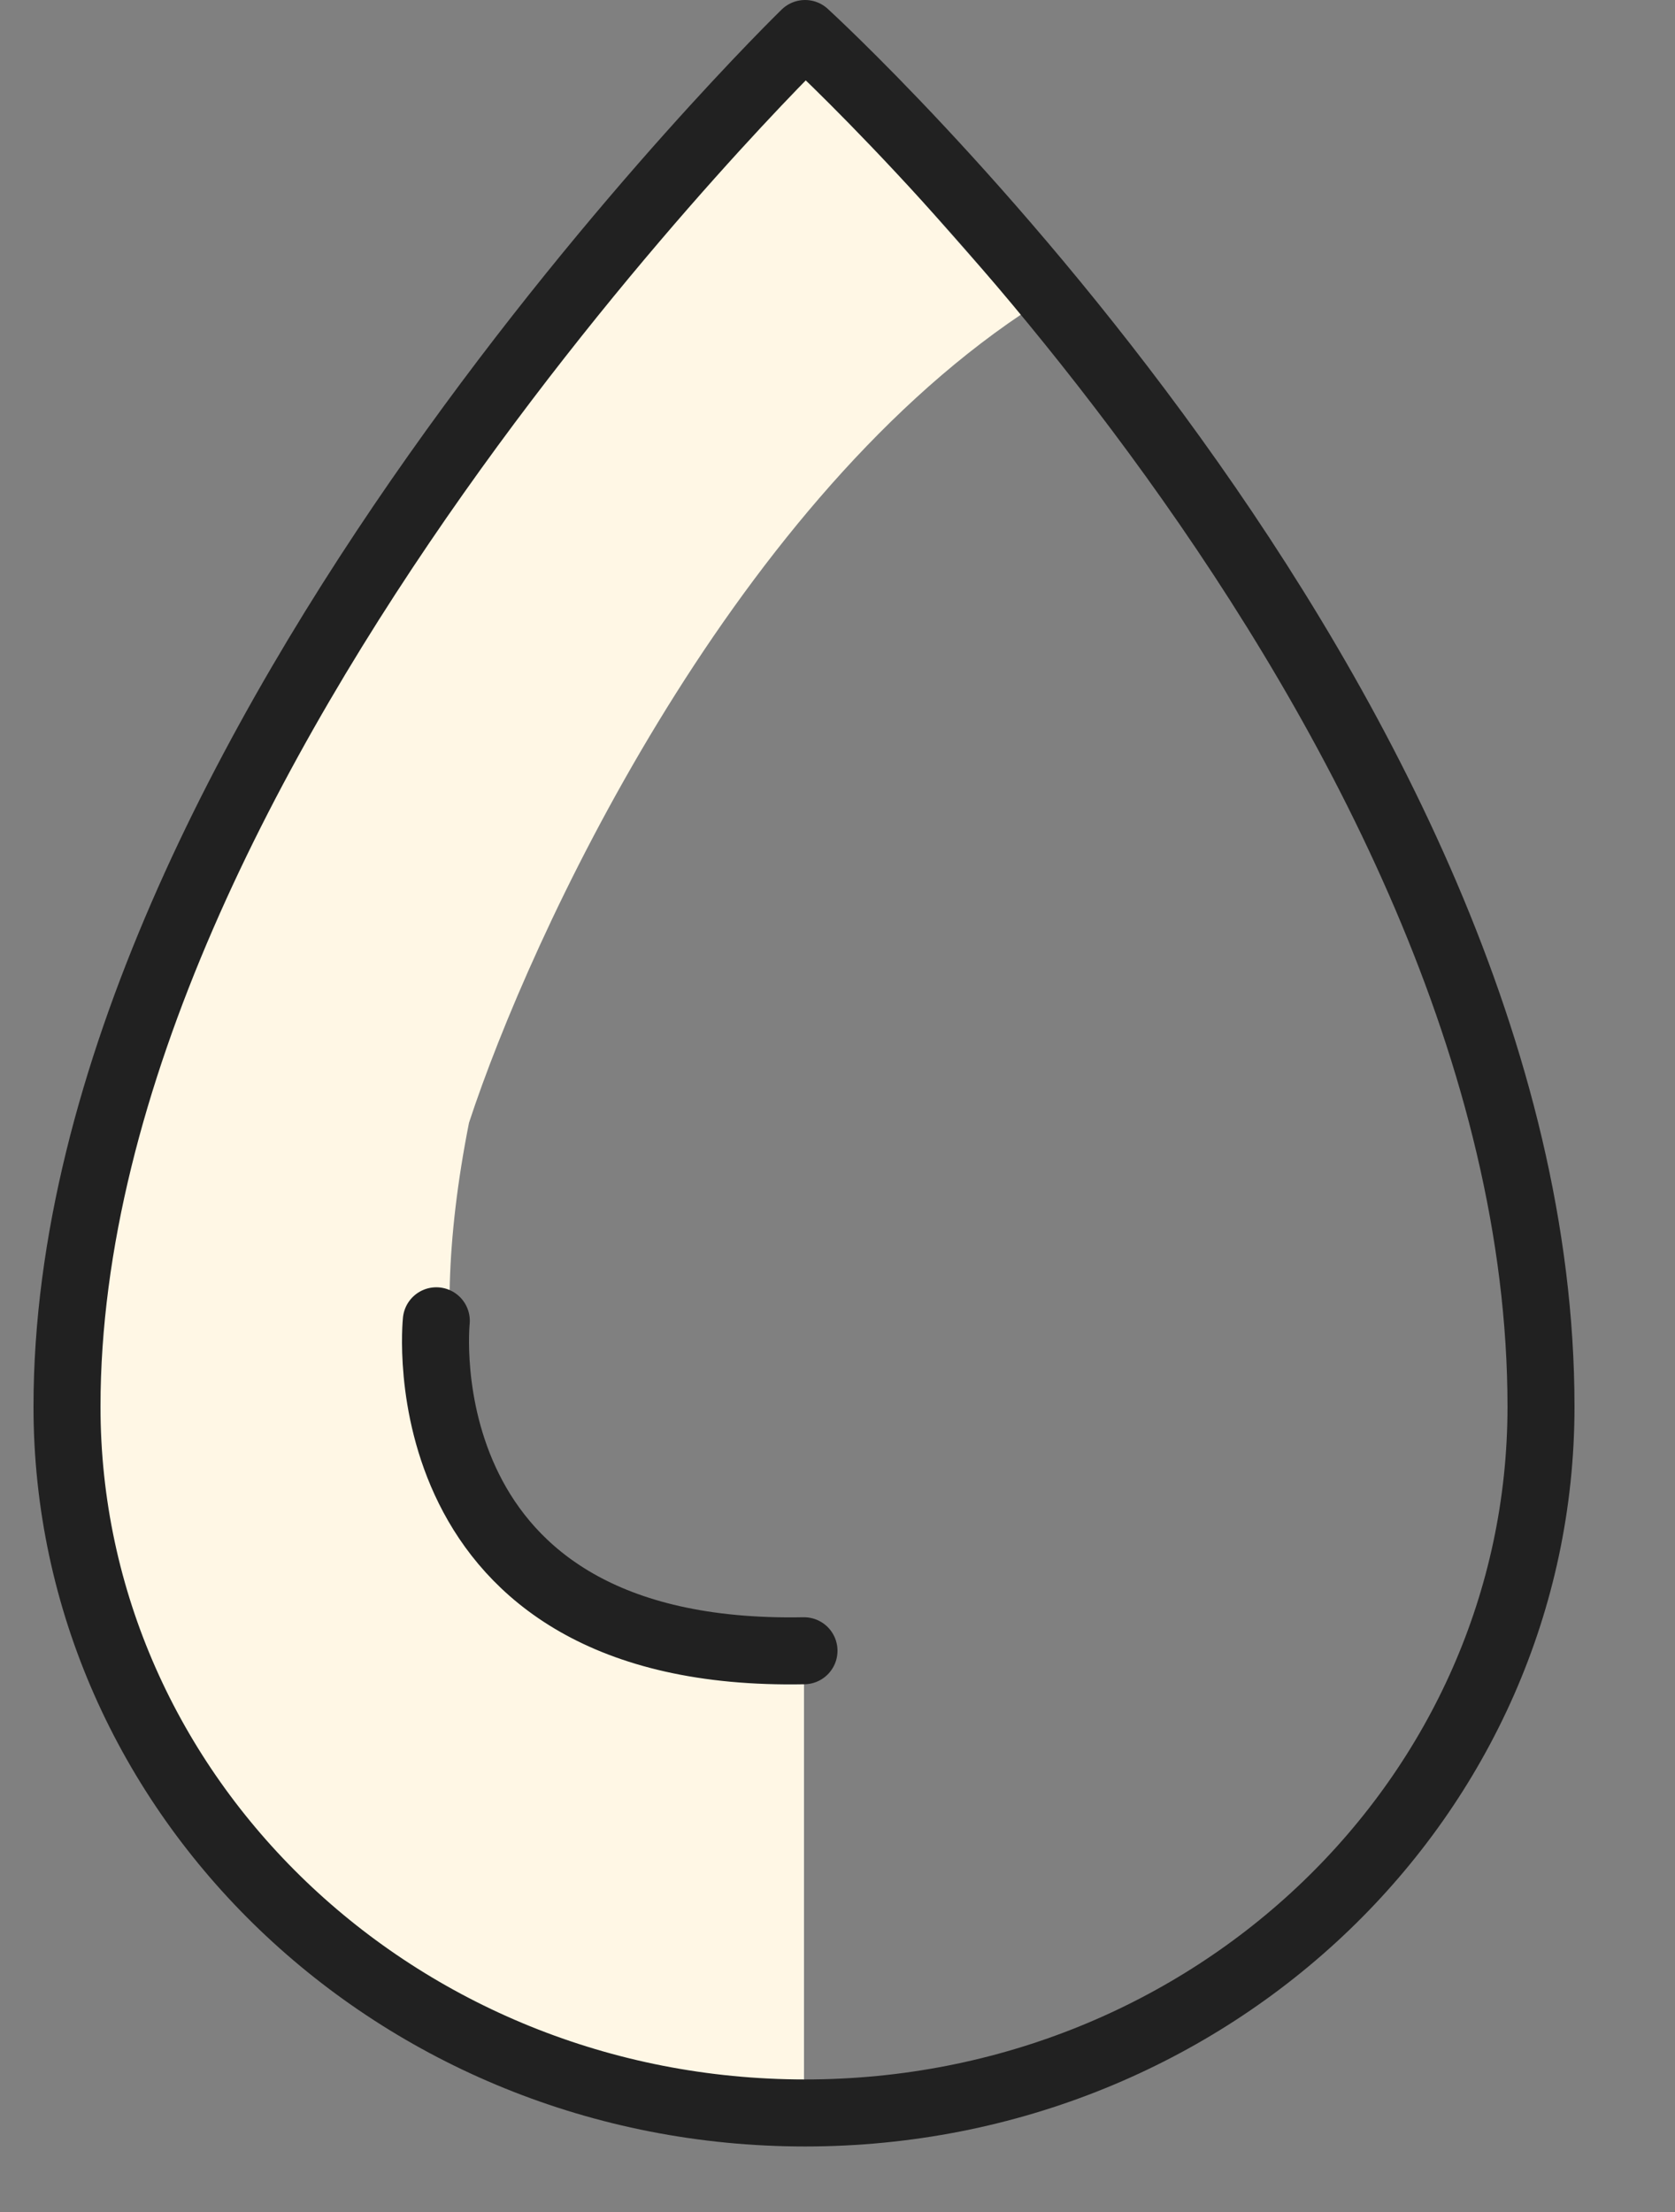 <svg width="50" height="66" viewBox="0 0 50 66" fill="none" xmlns="http://www.w3.org/2000/svg">
<rect x="0" y="0" width="50" height="66" fill="#808080" stroke="none"/>
<path d="M2 37.439C6.4 19.712 18.5 6.417 24 1.985L30.5 9.371C21.7 15.28 15.833 27.919 14 33.5C11.2 47.682 19.167 49.914 24 49.258V63.045C4.4 61.47 1.167 45.318 2 37.439Z" fill="#FFF7E5"/>
<path d="M46 41.973C46 53.588 36.212 63.045 24.032 63.045C11.851 63.045 2 53.588 2 41.973C2 22.411 24.032 1 24.032 1C24.032 1 46 21.025 46 41.973Z" stroke="#212121" stroke-width="2" stroke-linecap="round" stroke-linejoin="round"/>
<path d="M13.024 39.409C13.024 39.409 11.961 49.491 24 49.254" stroke="#212121" stroke-width="2" stroke-linecap="round" stroke-linejoin="round"/>
</svg>
